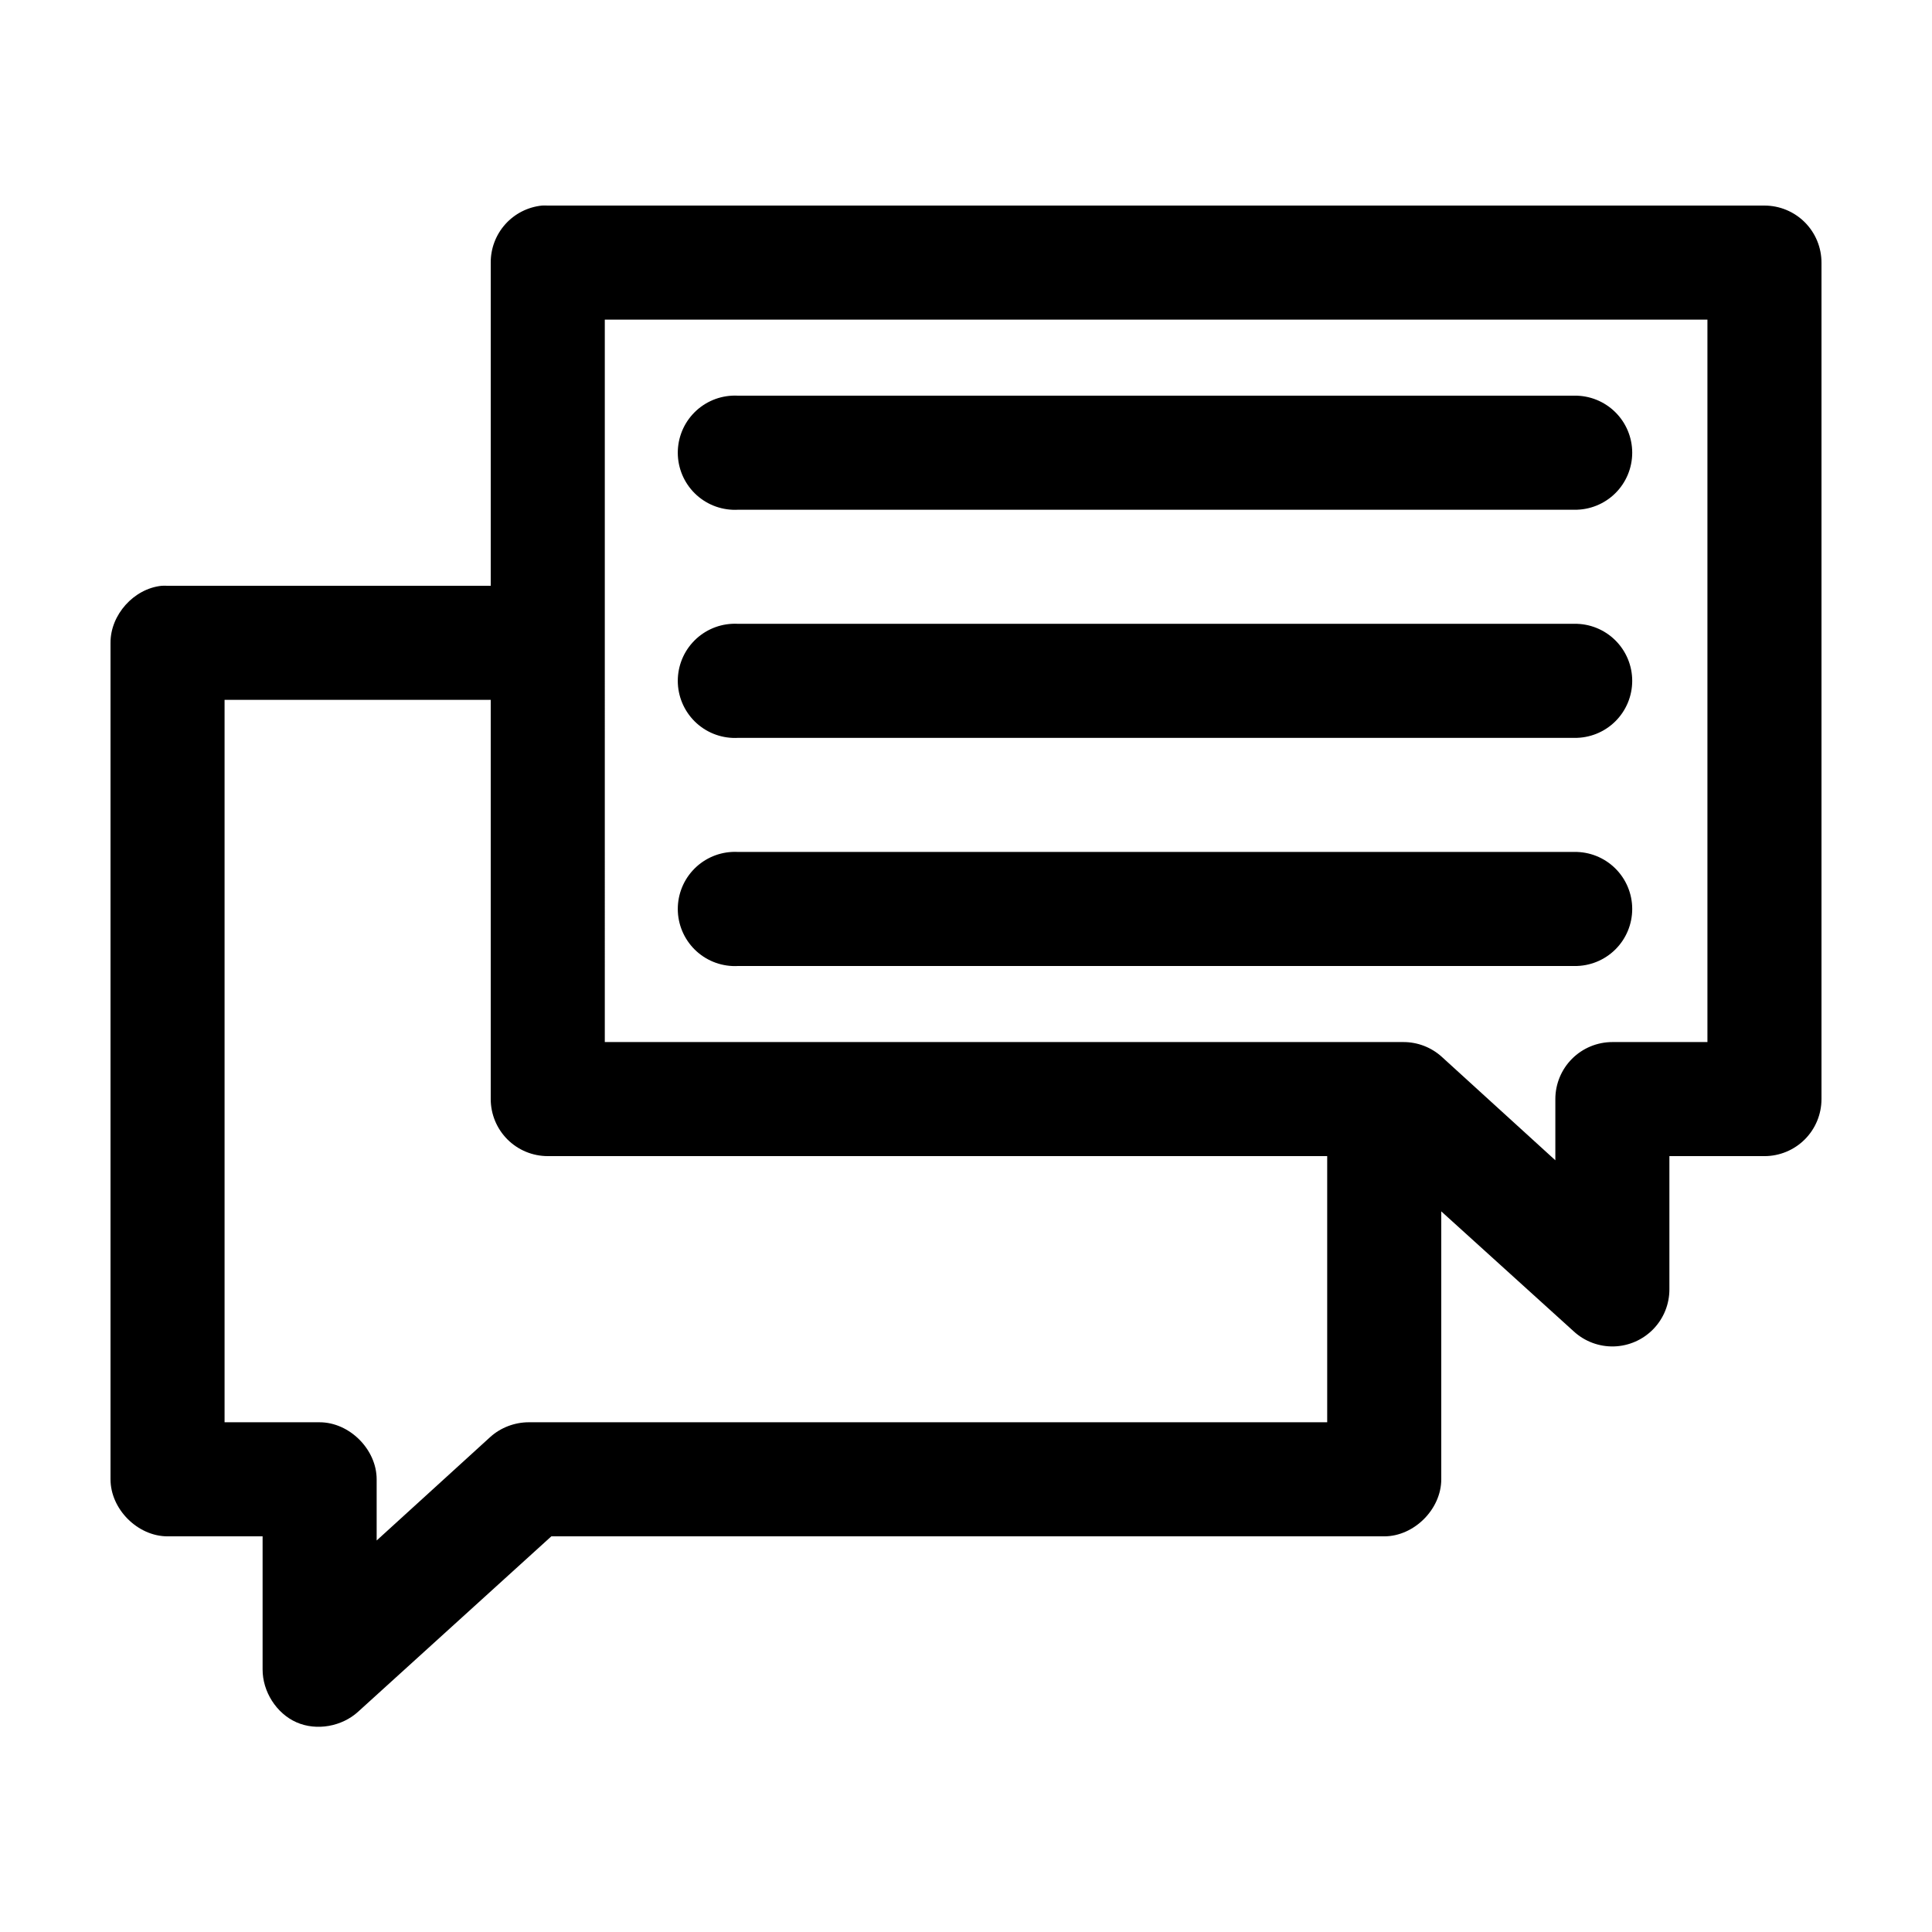 <?xml version="1.0" encoding="UTF-8"?>
<!-- Uploaded to: SVG Find, www.svgrepo.com, Generator: SVG Find Mixer Tools -->
<svg fill="#000000" width="800px" height="800px" version="1.1" viewBox="144 144 512 512" xmlns="http://www.w3.org/2000/svg">
 <path d="m287.59 198.48c-3.731 0.391-7.18 2.152-9.684 4.945-2.5 2.793-3.875 6.418-3.856 10.168v85.648h-85.648c-0.523-0.027-1.051-0.027-1.574 0-7.375 0.77-13.578 7.699-13.539 15.113v221.68c0 7.914 7.199 15.113 15.113 15.113h25.191v35.266c-0.02 5.84 3.629 11.656 8.973 14.016 5.344 2.356 12.078 1.117 16.375-2.836l51.168-46.445h220.73c7.914 0 15.113-7.199 15.113-15.113v-71.008l35.109 31.805c2.902 2.668 6.731 4.098 10.672 3.984 3.941-0.117 7.68-1.766 10.422-4.598 2.742-2.832 4.269-6.621 4.254-10.566v-35.266h25.191c4.008 0 7.852-1.594 10.688-4.426 2.836-2.836 4.426-6.68 4.426-10.688v-221.68c0-4.008-1.59-7.852-4.426-10.688-2.836-2.836-6.68-4.426-10.688-4.426h-322.44c-0.523-0.027-1.051-0.027-1.574 0zm16.688 30.227h292.21v191.45h-25.191c-4.008 0-7.852 1.59-10.688 4.426-2.832 2.836-4.426 6.68-4.426 10.688v16.215l-30.07-27.395c-2.801-2.547-6.449-3.949-10.234-3.934h-211.6zm33.695 20.152c-4.012 0.207-7.773 2-10.461 4.984-2.688 2.981-4.078 6.91-3.871 10.918 0.211 4.008 2.004 7.769 4.984 10.457 2.984 2.688 6.91 4.078 10.922 3.871h221.68c4.043 0.055 7.945-1.512 10.824-4.352 2.883-2.84 4.504-6.719 4.504-10.766 0-4.043-1.621-7.922-4.504-10.762-2.879-2.84-6.781-4.41-10.824-4.352h-221.68c-0.527-0.027-1.051-0.027-1.574 0zm0 60.457c-4.012 0.207-7.773 2-10.461 4.984-2.688 2.981-4.078 6.91-3.871 10.918 0.211 4.008 2.004 7.769 4.984 10.457 2.984 2.688 6.91 4.078 10.922 3.871h221.68c4.043 0.055 7.945-1.512 10.824-4.352 2.883-2.84 4.504-6.719 4.504-10.766 0-4.043-1.621-7.922-4.504-10.762-2.879-2.84-6.781-4.41-10.824-4.352h-221.68c-0.527-0.027-1.051-0.027-1.574 0zm-134.46 20.152h70.535v105.8c0 4.008 1.594 7.852 4.426 10.688 2.836 2.832 6.68 4.426 10.688 4.426h206.56v70.535h-211.6c-3.738 0-7.465 1.418-10.23 3.934l-30.074 27.395v-16.215c0-7.914-7.199-15.113-15.113-15.113h-25.191zm134.46 40.305c-4.012 0.207-7.773 2-10.461 4.984-2.688 2.981-4.078 6.91-3.871 10.918 0.211 4.008 2.004 7.769 4.984 10.457 2.984 2.688 6.91 4.078 10.922 3.871h221.68c4.043 0.055 7.945-1.512 10.824-4.352 2.883-2.84 4.504-6.719 4.504-10.766 0-4.043-1.621-7.922-4.504-10.762-2.879-2.84-6.781-4.41-10.824-4.352h-221.68c-0.527-0.027-1.051-0.027-1.574 0z"/>
</svg>